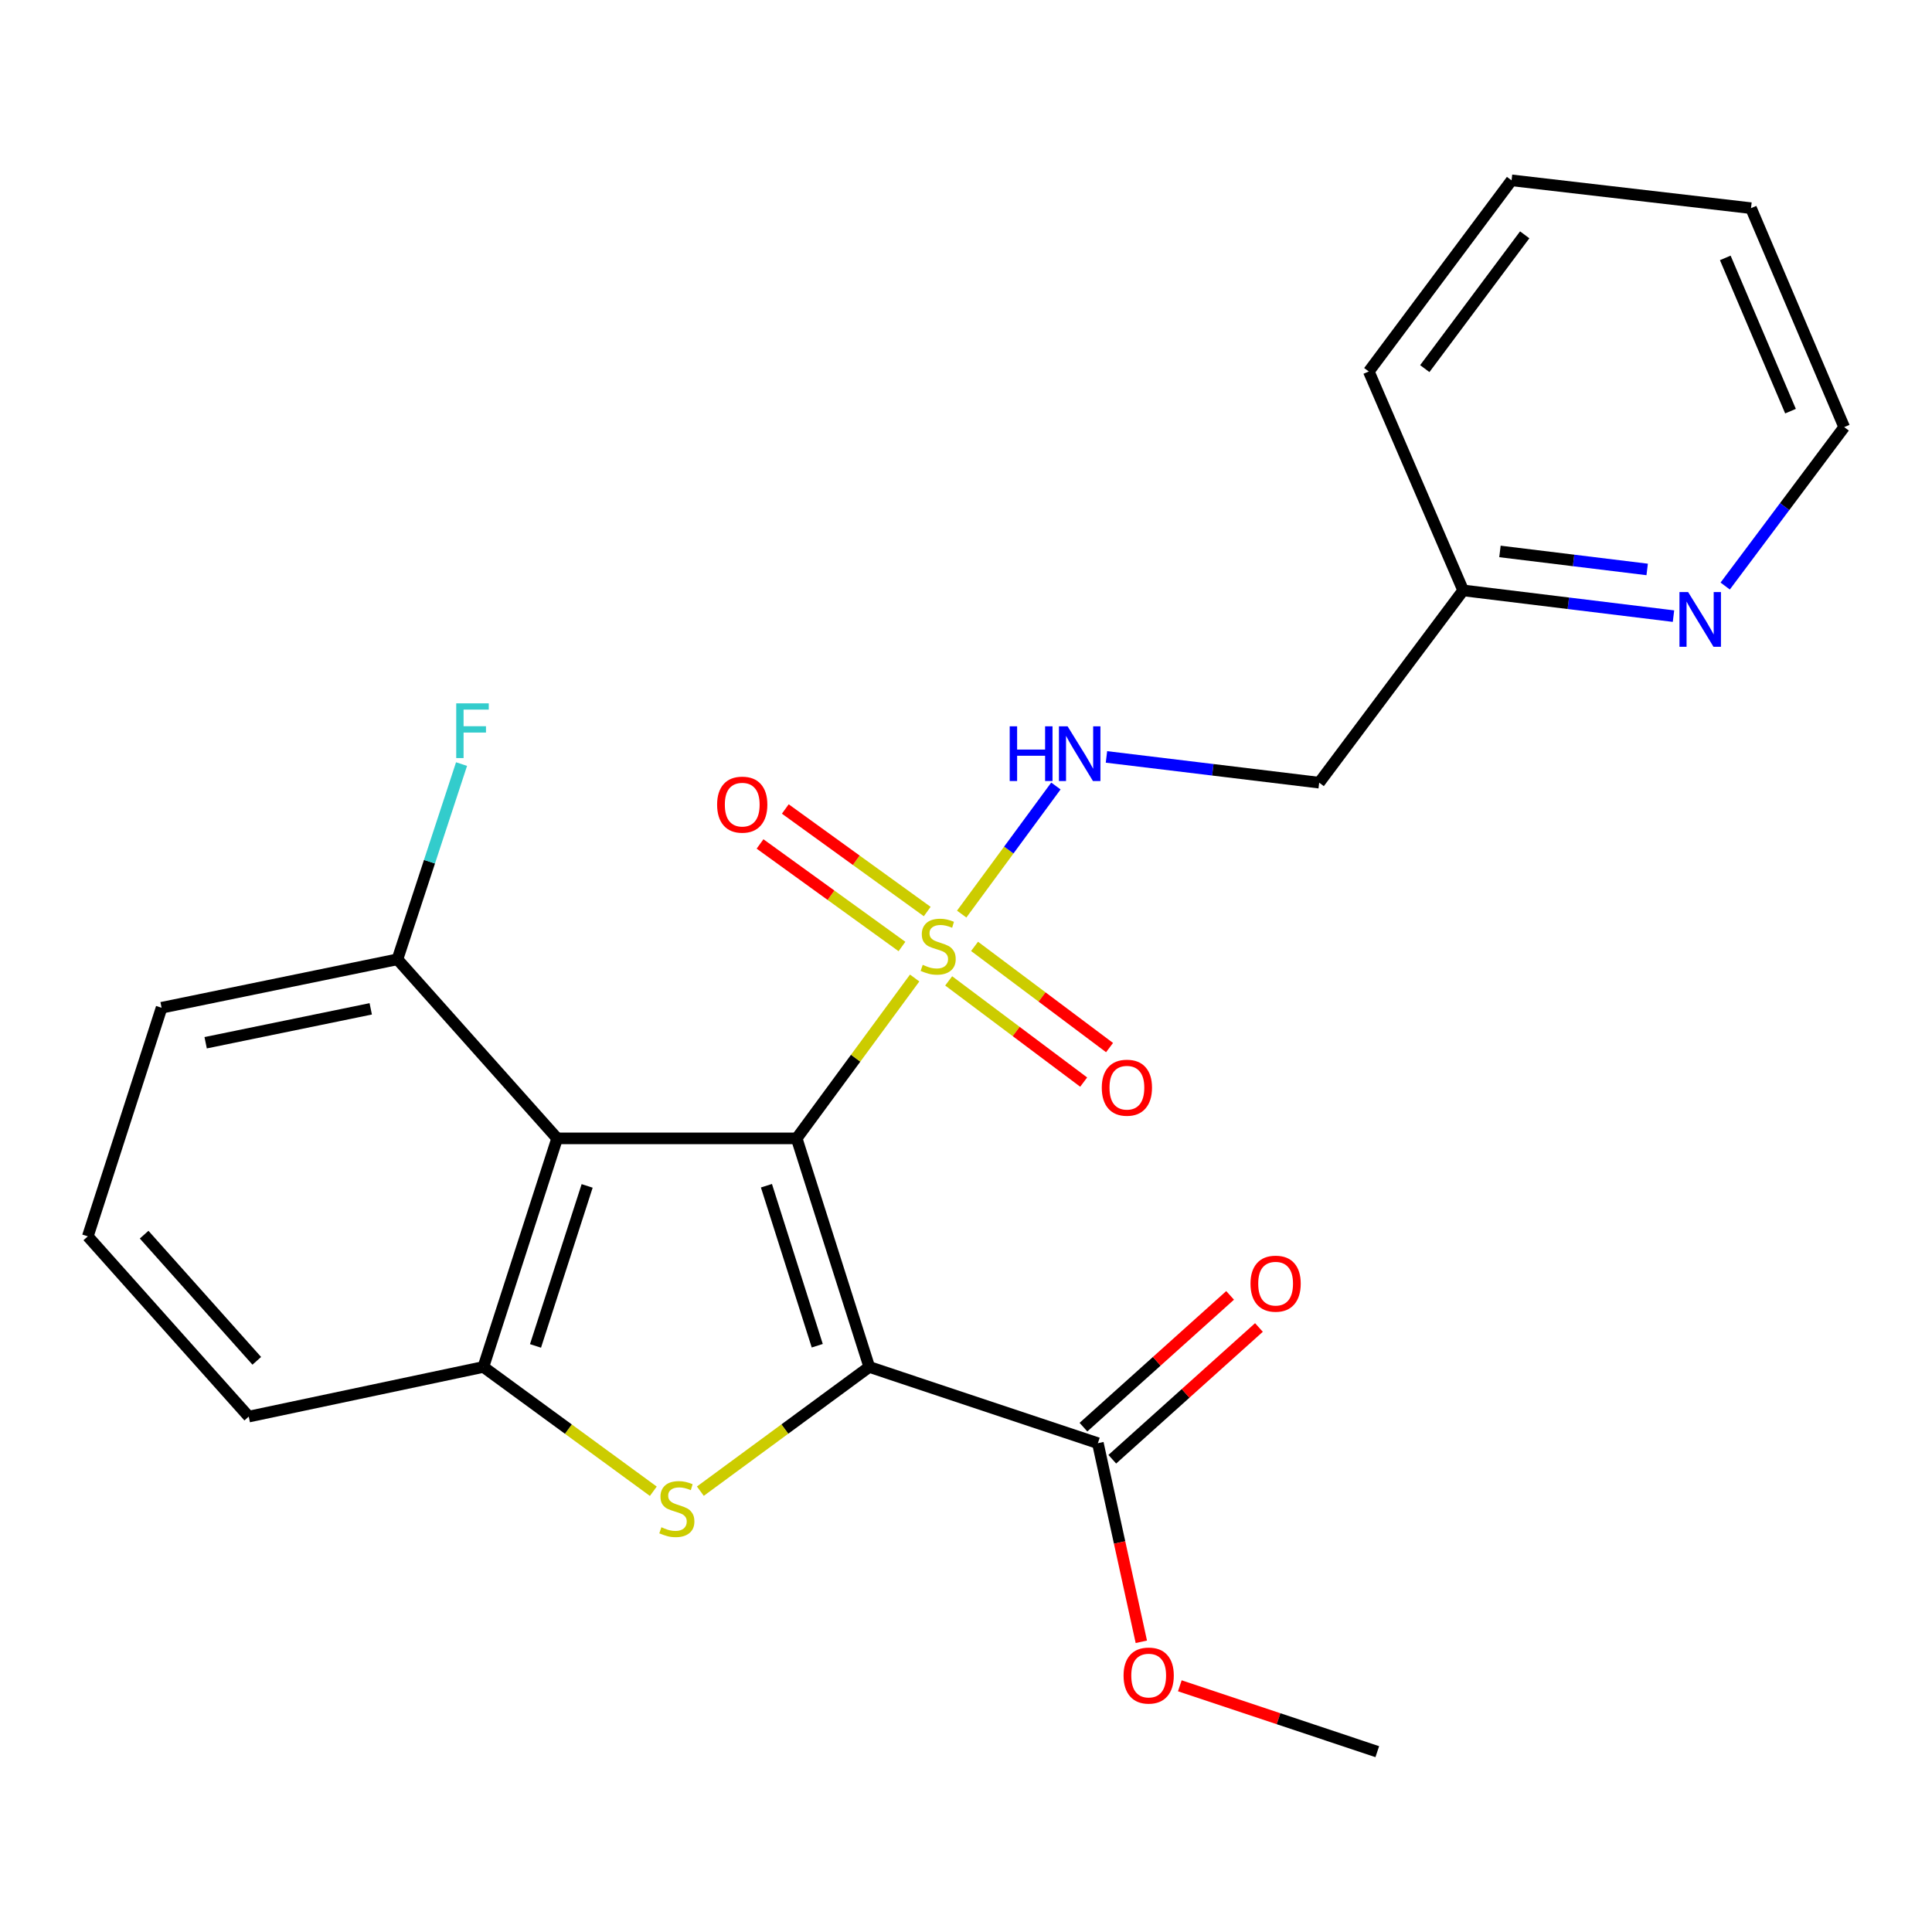 <?xml version='1.0' encoding='iso-8859-1'?>
<svg version='1.1' baseProfile='full'
              xmlns='http://www.w3.org/2000/svg'
                      xmlns:rdkit='http://www.rdkit.org/xml'
                      xmlns:xlink='http://www.w3.org/1999/xlink'
                  xml:space='preserve'
width='1000px' height='1000px' viewBox='0 0 1000 1000'>
<!-- END OF HEADER -->
<rect style='opacity:1.0;fill:#FFFFFF;stroke:none' width='1000' height='1000' x='0' y='0'> </rect>
<path class='bond-0' d='M 412.354,589.222 L 449.931,707.535' style='fill:none;fill-rule:evenodd;stroke:#000000;stroke-width:6px;stroke-linecap:butt;stroke-linejoin:miter;stroke-opacity:1' />
<path class='bond-0' d='M 396.707,613.728 L 423.011,696.548' style='fill:none;fill-rule:evenodd;stroke:#000000;stroke-width:6px;stroke-linecap:butt;stroke-linejoin:miter;stroke-opacity:1' />
<path class='bond-1' d='M 412.354,589.222 L 442.89,547.72' style='fill:none;fill-rule:evenodd;stroke:#000000;stroke-width:6px;stroke-linecap:butt;stroke-linejoin:miter;stroke-opacity:1' />
<path class='bond-1' d='M 442.89,547.72 L 473.427,506.218' style='fill:none;fill-rule:evenodd;stroke:#CCCC00;stroke-width:6px;stroke-linecap:butt;stroke-linejoin:miter;stroke-opacity:1' />
<path class='bond-3' d='M 412.354,589.222 L 288.383,589.222' style='fill:none;fill-rule:evenodd;stroke:#000000;stroke-width:6px;stroke-linecap:butt;stroke-linejoin:miter;stroke-opacity:1' />
<path class='bond-2' d='M 449.931,707.535 L 406.219,739.682' style='fill:none;fill-rule:evenodd;stroke:#000000;stroke-width:6px;stroke-linecap:butt;stroke-linejoin:miter;stroke-opacity:1' />
<path class='bond-2' d='M 406.219,739.682 L 362.508,771.828' style='fill:none;fill-rule:evenodd;stroke:#CCCC00;stroke-width:6px;stroke-linecap:butt;stroke-linejoin:miter;stroke-opacity:1' />
<path class='bond-5' d='M 449.931,707.535 L 568.256,746.998' style='fill:none;fill-rule:evenodd;stroke:#000000;stroke-width:6px;stroke-linecap:butt;stroke-linejoin:miter;stroke-opacity:1' />
<path class='bond-6' d='M 497.767,473.132 L 522.149,439.983' style='fill:none;fill-rule:evenodd;stroke:#CCCC00;stroke-width:6px;stroke-linecap:butt;stroke-linejoin:miter;stroke-opacity:1' />
<path class='bond-6' d='M 522.149,439.983 L 546.53,406.835' style='fill:none;fill-rule:evenodd;stroke:#0000FF;stroke-width:6px;stroke-linecap:butt;stroke-linejoin:miter;stroke-opacity:1' />
<path class='bond-7' d='M 479.928,471.807 L 443.199,445.268' style='fill:none;fill-rule:evenodd;stroke:#CCCC00;stroke-width:6px;stroke-linecap:butt;stroke-linejoin:miter;stroke-opacity:1' />
<path class='bond-7' d='M 443.199,445.268 L 406.471,418.73' style='fill:none;fill-rule:evenodd;stroke:#FF0000;stroke-width:6px;stroke-linecap:butt;stroke-linejoin:miter;stroke-opacity:1' />
<path class='bond-7' d='M 466.85,489.907 L 430.121,463.368' style='fill:none;fill-rule:evenodd;stroke:#CCCC00;stroke-width:6px;stroke-linecap:butt;stroke-linejoin:miter;stroke-opacity:1' />
<path class='bond-7' d='M 430.121,463.368 L 393.393,436.829' style='fill:none;fill-rule:evenodd;stroke:#FF0000;stroke-width:6px;stroke-linecap:butt;stroke-linejoin:miter;stroke-opacity:1' />
<path class='bond-8' d='M 491.032,507.707 L 525.971,533.9' style='fill:none;fill-rule:evenodd;stroke:#CCCC00;stroke-width:6px;stroke-linecap:butt;stroke-linejoin:miter;stroke-opacity:1' />
<path class='bond-8' d='M 525.971,533.9 L 560.909,560.093' style='fill:none;fill-rule:evenodd;stroke:#FF0000;stroke-width:6px;stroke-linecap:butt;stroke-linejoin:miter;stroke-opacity:1' />
<path class='bond-8' d='M 504.426,489.84 L 539.365,516.033' style='fill:none;fill-rule:evenodd;stroke:#CCCC00;stroke-width:6px;stroke-linecap:butt;stroke-linejoin:miter;stroke-opacity:1' />
<path class='bond-8' d='M 539.365,516.033 L 574.304,542.226' style='fill:none;fill-rule:evenodd;stroke:#FF0000;stroke-width:6px;stroke-linecap:butt;stroke-linejoin:miter;stroke-opacity:1' />
<path class='bond-24' d='M 338.156,771.869 L 294.177,739.702' style='fill:none;fill-rule:evenodd;stroke:#CCCC00;stroke-width:6px;stroke-linecap:butt;stroke-linejoin:miter;stroke-opacity:1' />
<path class='bond-24' d='M 294.177,739.702 L 250.198,707.535' style='fill:none;fill-rule:evenodd;stroke:#000000;stroke-width:6px;stroke-linecap:butt;stroke-linejoin:miter;stroke-opacity:1' />
<path class='bond-4' d='M 288.383,589.222 L 250.198,707.535' style='fill:none;fill-rule:evenodd;stroke:#000000;stroke-width:6px;stroke-linecap:butt;stroke-linejoin:miter;stroke-opacity:1' />
<path class='bond-4' d='M 303.906,613.827 L 277.177,696.647' style='fill:none;fill-rule:evenodd;stroke:#000000;stroke-width:6px;stroke-linecap:butt;stroke-linejoin:miter;stroke-opacity:1' />
<path class='bond-9' d='M 288.383,589.222 L 205.712,496.539' style='fill:none;fill-rule:evenodd;stroke:#000000;stroke-width:6px;stroke-linecap:butt;stroke-linejoin:miter;stroke-opacity:1' />
<path class='bond-16' d='M 250.198,707.535 L 128.747,733.227' style='fill:none;fill-rule:evenodd;stroke:#000000;stroke-width:6px;stroke-linecap:butt;stroke-linejoin:miter;stroke-opacity:1' />
<path class='bond-12' d='M 575.718,755.303 L 613.673,721.203' style='fill:none;fill-rule:evenodd;stroke:#000000;stroke-width:6px;stroke-linecap:butt;stroke-linejoin:miter;stroke-opacity:1' />
<path class='bond-12' d='M 613.673,721.203 L 651.627,687.102' style='fill:none;fill-rule:evenodd;stroke:#FF0000;stroke-width:6px;stroke-linecap:butt;stroke-linejoin:miter;stroke-opacity:1' />
<path class='bond-12' d='M 560.794,738.692 L 598.749,704.592' style='fill:none;fill-rule:evenodd;stroke:#000000;stroke-width:6px;stroke-linecap:butt;stroke-linejoin:miter;stroke-opacity:1' />
<path class='bond-12' d='M 598.749,704.592 L 636.703,670.491' style='fill:none;fill-rule:evenodd;stroke:#FF0000;stroke-width:6px;stroke-linecap:butt;stroke-linejoin:miter;stroke-opacity:1' />
<path class='bond-14' d='M 568.256,746.998 L 579.503,798.393' style='fill:none;fill-rule:evenodd;stroke:#000000;stroke-width:6px;stroke-linecap:butt;stroke-linejoin:miter;stroke-opacity:1' />
<path class='bond-14' d='M 579.503,798.393 L 590.75,849.789' style='fill:none;fill-rule:evenodd;stroke:#FF0000;stroke-width:6px;stroke-linecap:butt;stroke-linejoin:miter;stroke-opacity:1' />
<path class='bond-11' d='M 572.702,391.776 L 627.756,398.442' style='fill:none;fill-rule:evenodd;stroke:#0000FF;stroke-width:6px;stroke-linecap:butt;stroke-linejoin:miter;stroke-opacity:1' />
<path class='bond-11' d='M 627.756,398.442 L 682.811,405.109' style='fill:none;fill-rule:evenodd;stroke:#000000;stroke-width:6px;stroke-linecap:butt;stroke-linejoin:miter;stroke-opacity:1' />
<path class='bond-15' d='M 205.712,496.539 L 222.303,446.013' style='fill:none;fill-rule:evenodd;stroke:#000000;stroke-width:6px;stroke-linecap:butt;stroke-linejoin:miter;stroke-opacity:1' />
<path class='bond-15' d='M 222.303,446.013 L 238.894,395.487' style='fill:none;fill-rule:evenodd;stroke:#33CCCC;stroke-width:6px;stroke-linecap:butt;stroke-linejoin:miter;stroke-opacity:1' />
<path class='bond-18' d='M 205.712,496.539 L 83.639,521.611' style='fill:none;fill-rule:evenodd;stroke:#000000;stroke-width:6px;stroke-linecap:butt;stroke-linejoin:miter;stroke-opacity:1' />
<path class='bond-18' d='M 191.893,522.173 L 106.443,539.724' style='fill:none;fill-rule:evenodd;stroke:#000000;stroke-width:6px;stroke-linecap:butt;stroke-linejoin:miter;stroke-opacity:1' />
<path class='bond-10' d='M 866.194,318.909 L 811.763,312.249' style='fill:none;fill-rule:evenodd;stroke:#0000FF;stroke-width:6px;stroke-linecap:butt;stroke-linejoin:miter;stroke-opacity:1' />
<path class='bond-10' d='M 811.763,312.249 L 757.332,305.59' style='fill:none;fill-rule:evenodd;stroke:#000000;stroke-width:6px;stroke-linecap:butt;stroke-linejoin:miter;stroke-opacity:1' />
<path class='bond-10' d='M 852.577,294.746 L 814.475,290.084' style='fill:none;fill-rule:evenodd;stroke:#0000FF;stroke-width:6px;stroke-linecap:butt;stroke-linejoin:miter;stroke-opacity:1' />
<path class='bond-10' d='M 814.475,290.084 L 776.373,285.423' style='fill:none;fill-rule:evenodd;stroke:#000000;stroke-width:6px;stroke-linecap:butt;stroke-linejoin:miter;stroke-opacity:1' />
<path class='bond-19' d='M 892.954,303.332 L 923.75,262.201' style='fill:none;fill-rule:evenodd;stroke:#0000FF;stroke-width:6px;stroke-linecap:butt;stroke-linejoin:miter;stroke-opacity:1' />
<path class='bond-19' d='M 923.75,262.201 L 954.545,221.07' style='fill:none;fill-rule:evenodd;stroke:#000000;stroke-width:6px;stroke-linecap:butt;stroke-linejoin:miter;stroke-opacity:1' />
<path class='bond-13' d='M 682.811,405.109 L 757.332,305.59' style='fill:none;fill-rule:evenodd;stroke:#000000;stroke-width:6px;stroke-linecap:butt;stroke-linejoin:miter;stroke-opacity:1' />
<path class='bond-20' d='M 757.332,305.59 L 708.49,192.276' style='fill:none;fill-rule:evenodd;stroke:#000000;stroke-width:6px;stroke-linecap:butt;stroke-linejoin:miter;stroke-opacity:1' />
<path class='bond-21' d='M 610.675,872.562 L 661.778,889.611' style='fill:none;fill-rule:evenodd;stroke:#FF0000;stroke-width:6px;stroke-linecap:butt;stroke-linejoin:miter;stroke-opacity:1' />
<path class='bond-21' d='M 661.778,889.611 L 712.882,906.659' style='fill:none;fill-rule:evenodd;stroke:#000000;stroke-width:6px;stroke-linecap:butt;stroke-linejoin:miter;stroke-opacity:1' />
<path class='bond-25' d='M 128.747,733.227 L 45.455,639.936' style='fill:none;fill-rule:evenodd;stroke:#000000;stroke-width:6px;stroke-linecap:butt;stroke-linejoin:miter;stroke-opacity:1' />
<path class='bond-25' d='M 132.91,704.362 L 74.606,639.058' style='fill:none;fill-rule:evenodd;stroke:#000000;stroke-width:6px;stroke-linecap:butt;stroke-linejoin:miter;stroke-opacity:1' />
<path class='bond-17' d='M 45.455,639.936 L 83.639,521.611' style='fill:none;fill-rule:evenodd;stroke:#000000;stroke-width:6px;stroke-linecap:butt;stroke-linejoin:miter;stroke-opacity:1' />
<path class='bond-26' d='M 954.545,221.07 L 906.312,107.744' style='fill:none;fill-rule:evenodd;stroke:#000000;stroke-width:6px;stroke-linecap:butt;stroke-linejoin:miter;stroke-opacity:1' />
<path class='bond-26' d='M 926.764,212.816 L 893,133.488' style='fill:none;fill-rule:evenodd;stroke:#000000;stroke-width:6px;stroke-linecap:butt;stroke-linejoin:miter;stroke-opacity:1' />
<path class='bond-23' d='M 708.49,192.276 L 782.379,93.341' style='fill:none;fill-rule:evenodd;stroke:#000000;stroke-width:6px;stroke-linecap:butt;stroke-linejoin:miter;stroke-opacity:1' />
<path class='bond-23' d='M 737.465,190.798 L 789.187,121.543' style='fill:none;fill-rule:evenodd;stroke:#000000;stroke-width:6px;stroke-linecap:butt;stroke-linejoin:miter;stroke-opacity:1' />
<path class='bond-22' d='M 906.312,107.744 L 782.379,93.341' style='fill:none;fill-rule:evenodd;stroke:#000000;stroke-width:6px;stroke-linecap:butt;stroke-linejoin:miter;stroke-opacity:1' />
<path  class='atom-2' d='M 477.597 499.398
Q 477.917 499.518, 479.237 500.078
Q 480.557 500.638, 481.997 500.998
Q 483.477 501.318, 484.917 501.318
Q 487.597 501.318, 489.157 500.038
Q 490.717 498.718, 490.717 496.438
Q 490.717 494.878, 489.917 493.918
Q 489.157 492.958, 487.957 492.438
Q 486.757 491.918, 484.757 491.318
Q 482.237 490.558, 480.717 489.838
Q 479.237 489.118, 478.157 487.598
Q 477.117 486.078, 477.117 483.518
Q 477.117 479.958, 479.517 477.758
Q 481.957 475.558, 486.757 475.558
Q 490.037 475.558, 493.757 477.118
L 492.837 480.198
Q 489.437 478.798, 486.877 478.798
Q 484.117 478.798, 482.597 479.958
Q 481.077 481.078, 481.117 483.038
Q 481.117 484.558, 481.877 485.478
Q 482.677 486.398, 483.797 486.918
Q 484.957 487.438, 486.877 488.038
Q 489.437 488.838, 490.957 489.638
Q 492.477 490.438, 493.557 492.078
Q 494.677 493.678, 494.677 496.438
Q 494.677 500.358, 492.037 502.478
Q 489.437 504.558, 485.077 504.558
Q 482.557 504.558, 480.637 503.998
Q 478.757 503.478, 476.517 502.558
L 477.597 499.398
' fill='#CCCC00'/>
<path  class='atom-3' d='M 342.337 790.499
Q 342.657 790.619, 343.977 791.179
Q 345.297 791.739, 346.737 792.099
Q 348.217 792.419, 349.657 792.419
Q 352.337 792.419, 353.897 791.139
Q 355.457 789.819, 355.457 787.539
Q 355.457 785.979, 354.657 785.019
Q 353.897 784.059, 352.697 783.539
Q 351.497 783.019, 349.497 782.419
Q 346.977 781.659, 345.457 780.939
Q 343.977 780.219, 342.897 778.699
Q 341.857 777.179, 341.857 774.619
Q 341.857 771.059, 344.257 768.859
Q 346.697 766.659, 351.497 766.659
Q 354.777 766.659, 358.497 768.219
L 357.577 771.299
Q 354.177 769.899, 351.617 769.899
Q 348.857 769.899, 347.337 771.059
Q 345.817 772.179, 345.857 774.139
Q 345.857 775.659, 346.617 776.579
Q 347.417 777.499, 348.537 778.019
Q 349.697 778.539, 351.617 779.139
Q 354.177 779.939, 355.697 780.739
Q 357.217 781.539, 358.297 783.179
Q 359.417 784.779, 359.417 787.539
Q 359.417 791.459, 356.777 793.579
Q 354.177 795.659, 349.817 795.659
Q 347.297 795.659, 345.377 795.099
Q 343.497 794.579, 341.257 793.659
L 342.337 790.499
' fill='#CCCC00'/>
<path  class='atom-7' d='M 522.62 375.938
L 526.46 375.938
L 526.46 387.978
L 540.94 387.978
L 540.94 375.938
L 544.78 375.938
L 544.78 404.258
L 540.94 404.258
L 540.94 391.178
L 526.46 391.178
L 526.46 404.258
L 522.62 404.258
L 522.62 375.938
' fill='#0000FF'/>
<path  class='atom-7' d='M 552.58 375.938
L 561.86 390.938
Q 562.78 392.418, 564.26 395.098
Q 565.74 397.778, 565.82 397.938
L 565.82 375.938
L 569.58 375.938
L 569.58 404.258
L 565.7 404.258
L 555.74 387.858
Q 554.58 385.938, 553.34 383.738
Q 552.14 381.538, 551.78 380.858
L 551.78 404.258
L 548.1 404.258
L 548.1 375.938
L 552.58 375.938
' fill='#0000FF'/>
<path  class='atom-8' d='M 371.18 416.478
Q 371.18 409.678, 374.54 405.878
Q 377.9 402.078, 384.18 402.078
Q 390.46 402.078, 393.82 405.878
Q 397.18 409.678, 397.18 416.478
Q 397.18 423.358, 393.78 427.278
Q 390.38 431.158, 384.18 431.158
Q 377.94 431.158, 374.54 427.278
Q 371.18 423.398, 371.18 416.478
M 384.18 427.958
Q 388.5 427.958, 390.82 425.078
Q 393.18 422.158, 393.18 416.478
Q 393.18 410.918, 390.82 408.118
Q 388.5 405.278, 384.18 405.278
Q 379.86 405.278, 377.5 408.078
Q 375.18 410.878, 375.18 416.478
Q 375.18 422.198, 377.5 425.078
Q 379.86 427.958, 384.18 427.958
' fill='#FF0000'/>
<path  class='atom-9' d='M 570.28 562.989
Q 570.28 556.189, 573.64 552.389
Q 577 548.589, 583.28 548.589
Q 589.56 548.589, 592.92 552.389
Q 596.28 556.189, 596.28 562.989
Q 596.28 569.869, 592.88 573.789
Q 589.48 577.669, 583.28 577.669
Q 577.04 577.669, 573.64 573.789
Q 570.28 569.909, 570.28 562.989
M 583.28 574.469
Q 587.6 574.469, 589.92 571.589
Q 592.28 568.669, 592.28 562.989
Q 592.28 557.429, 589.92 554.629
Q 587.6 551.789, 583.28 551.789
Q 578.96 551.789, 576.6 554.589
Q 574.28 557.389, 574.28 562.989
Q 574.28 568.709, 576.6 571.589
Q 578.96 574.469, 583.28 574.469
' fill='#FF0000'/>
<path  class='atom-11' d='M 873.764 306.441
L 883.044 321.441
Q 883.964 322.921, 885.444 325.601
Q 886.924 328.281, 887.004 328.441
L 887.004 306.441
L 890.764 306.441
L 890.764 334.761
L 886.884 334.761
L 876.924 318.361
Q 875.764 316.441, 874.524 314.241
Q 873.324 312.041, 872.964 311.361
L 872.964 334.761
L 869.284 334.761
L 869.284 306.441
L 873.764 306.441
' fill='#0000FF'/>
<path  class='atom-13' d='M 647.257 664.419
Q 647.257 657.619, 650.617 653.819
Q 653.977 650.019, 660.257 650.019
Q 666.537 650.019, 669.897 653.819
Q 673.257 657.619, 673.257 664.419
Q 673.257 671.299, 669.857 675.219
Q 666.457 679.099, 660.257 679.099
Q 654.017 679.099, 650.617 675.219
Q 647.257 671.339, 647.257 664.419
M 660.257 675.899
Q 664.577 675.899, 666.897 673.019
Q 669.257 670.099, 669.257 664.419
Q 669.257 658.859, 666.897 656.059
Q 664.577 653.219, 660.257 653.219
Q 655.937 653.219, 653.577 656.019
Q 651.257 658.819, 651.257 664.419
Q 651.257 670.139, 653.577 673.019
Q 655.937 675.899, 660.257 675.899
' fill='#FF0000'/>
<path  class='atom-15' d='M 581.556 867.264
Q 581.556 860.464, 584.916 856.664
Q 588.276 852.864, 594.556 852.864
Q 600.836 852.864, 604.196 856.664
Q 607.556 860.464, 607.556 867.264
Q 607.556 874.144, 604.156 878.064
Q 600.756 881.944, 594.556 881.944
Q 588.316 881.944, 584.916 878.064
Q 581.556 874.184, 581.556 867.264
M 594.556 878.744
Q 598.876 878.744, 601.196 875.864
Q 603.556 872.944, 603.556 867.264
Q 603.556 861.704, 601.196 858.904
Q 598.876 856.064, 594.556 856.064
Q 590.236 856.064, 587.876 858.864
Q 585.556 861.664, 585.556 867.264
Q 585.556 872.984, 587.876 875.864
Q 590.236 878.744, 594.556 878.744
' fill='#FF0000'/>
<path  class='atom-16' d='M 236.146 364.053
L 252.986 364.053
L 252.986 367.293
L 239.946 367.293
L 239.946 375.893
L 251.546 375.893
L 251.546 379.173
L 239.946 379.173
L 239.946 392.373
L 236.146 392.373
L 236.146 364.053
' fill='#33CCCC'/>
</svg>
